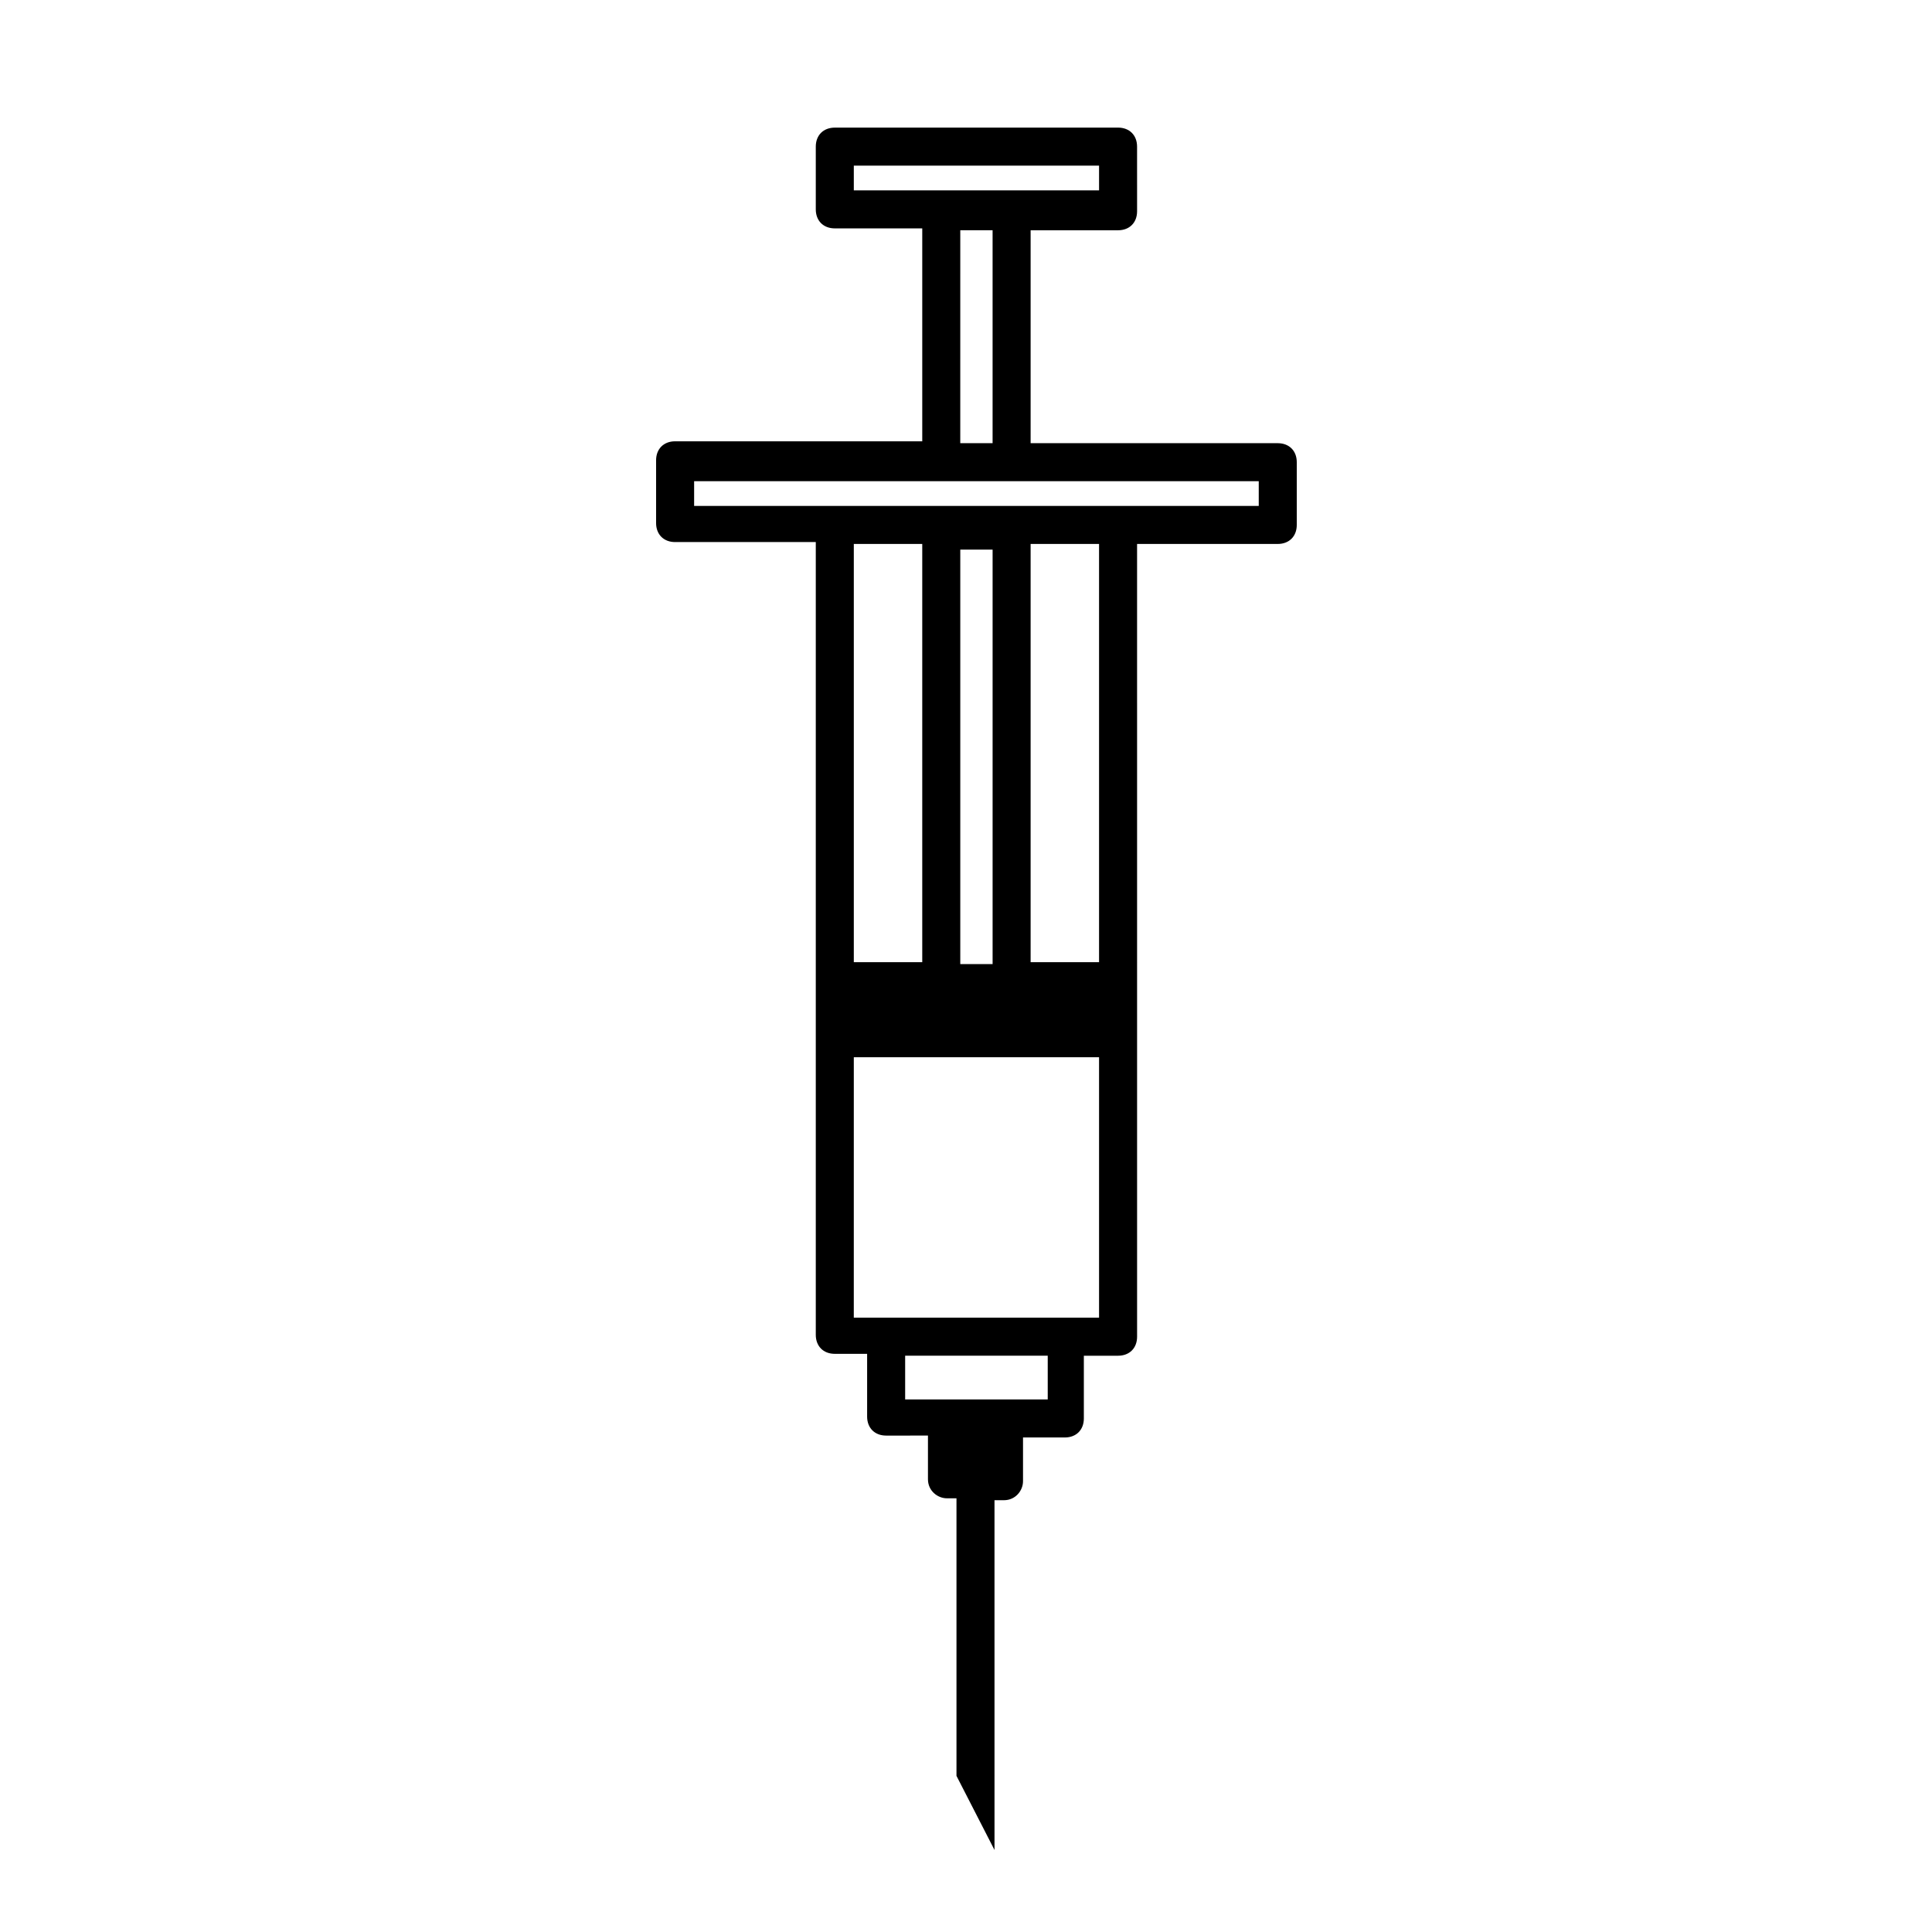 <?xml version="1.0" encoding="UTF-8"?>
<!-- Uploaded to: ICON Repo, www.svgrepo.com, Generator: ICON Repo Mixer Tools -->
<svg fill="#000000" width="800px" height="800px" version="1.1" viewBox="144 144 512 512" xmlns="http://www.w3.org/2000/svg">
 <path d="m482.62 261.45h-65.496v-56.426h23.176c3.023 0 5.039-2.016 5.039-5.039l-0.004-17.129c0-3.023-2.016-5.039-5.039-5.039l-75.066 0.004c-3.023 0-5.039 2.016-5.039 5.039v16.625c0 3.023 2.016 5.039 5.039 5.039h23.176v56.426h-65.496c-3.023 0-5.039 2.016-5.039 5.039v16.625c0 3.023 2.016 5.039 5.039 5.039h37.281v210.09c0 3.023 2.016 5.039 5.039 5.039h8.566v16.625c0 3.023 2.016 5.039 5.039 5.039l11.082-0.004v11.586c0 3.023 2.519 5.039 5.039 5.039h2.519v73.555l10.078 19.648-0.004-92.699h2.519c3.023 0 5.039-2.519 5.039-5.039v-11.586h11.082c3.023 0 5.039-2.016 5.039-5.039v-16.625h9.07c3.023 0 5.039-2.016 5.039-5.039l-0.004-210.09h37.281c3.023 0 5.039-2.016 5.039-5.039v-16.625c0-3.023-2.016-5.039-5.035-5.039zm-112.35-66.5v-7.055h64.992v6.551h-64.992zm36.777 10.074v56.426h-8.566l0.004-56.426zm14.613 309.84h-37.785v-11.586h37.785zm13.602-21.664h-64.996l0.004-69.023h64.992zm-64.992-94.211v-110.84h18.137v110.84zm28.215 0v-109.33h8.566v109.83h-8.566zm36.777 0h-18.137v-110.84h18.137zm42.32-120.91h-149.63v-6.551h149.63v6.551z"/>
</svg>
